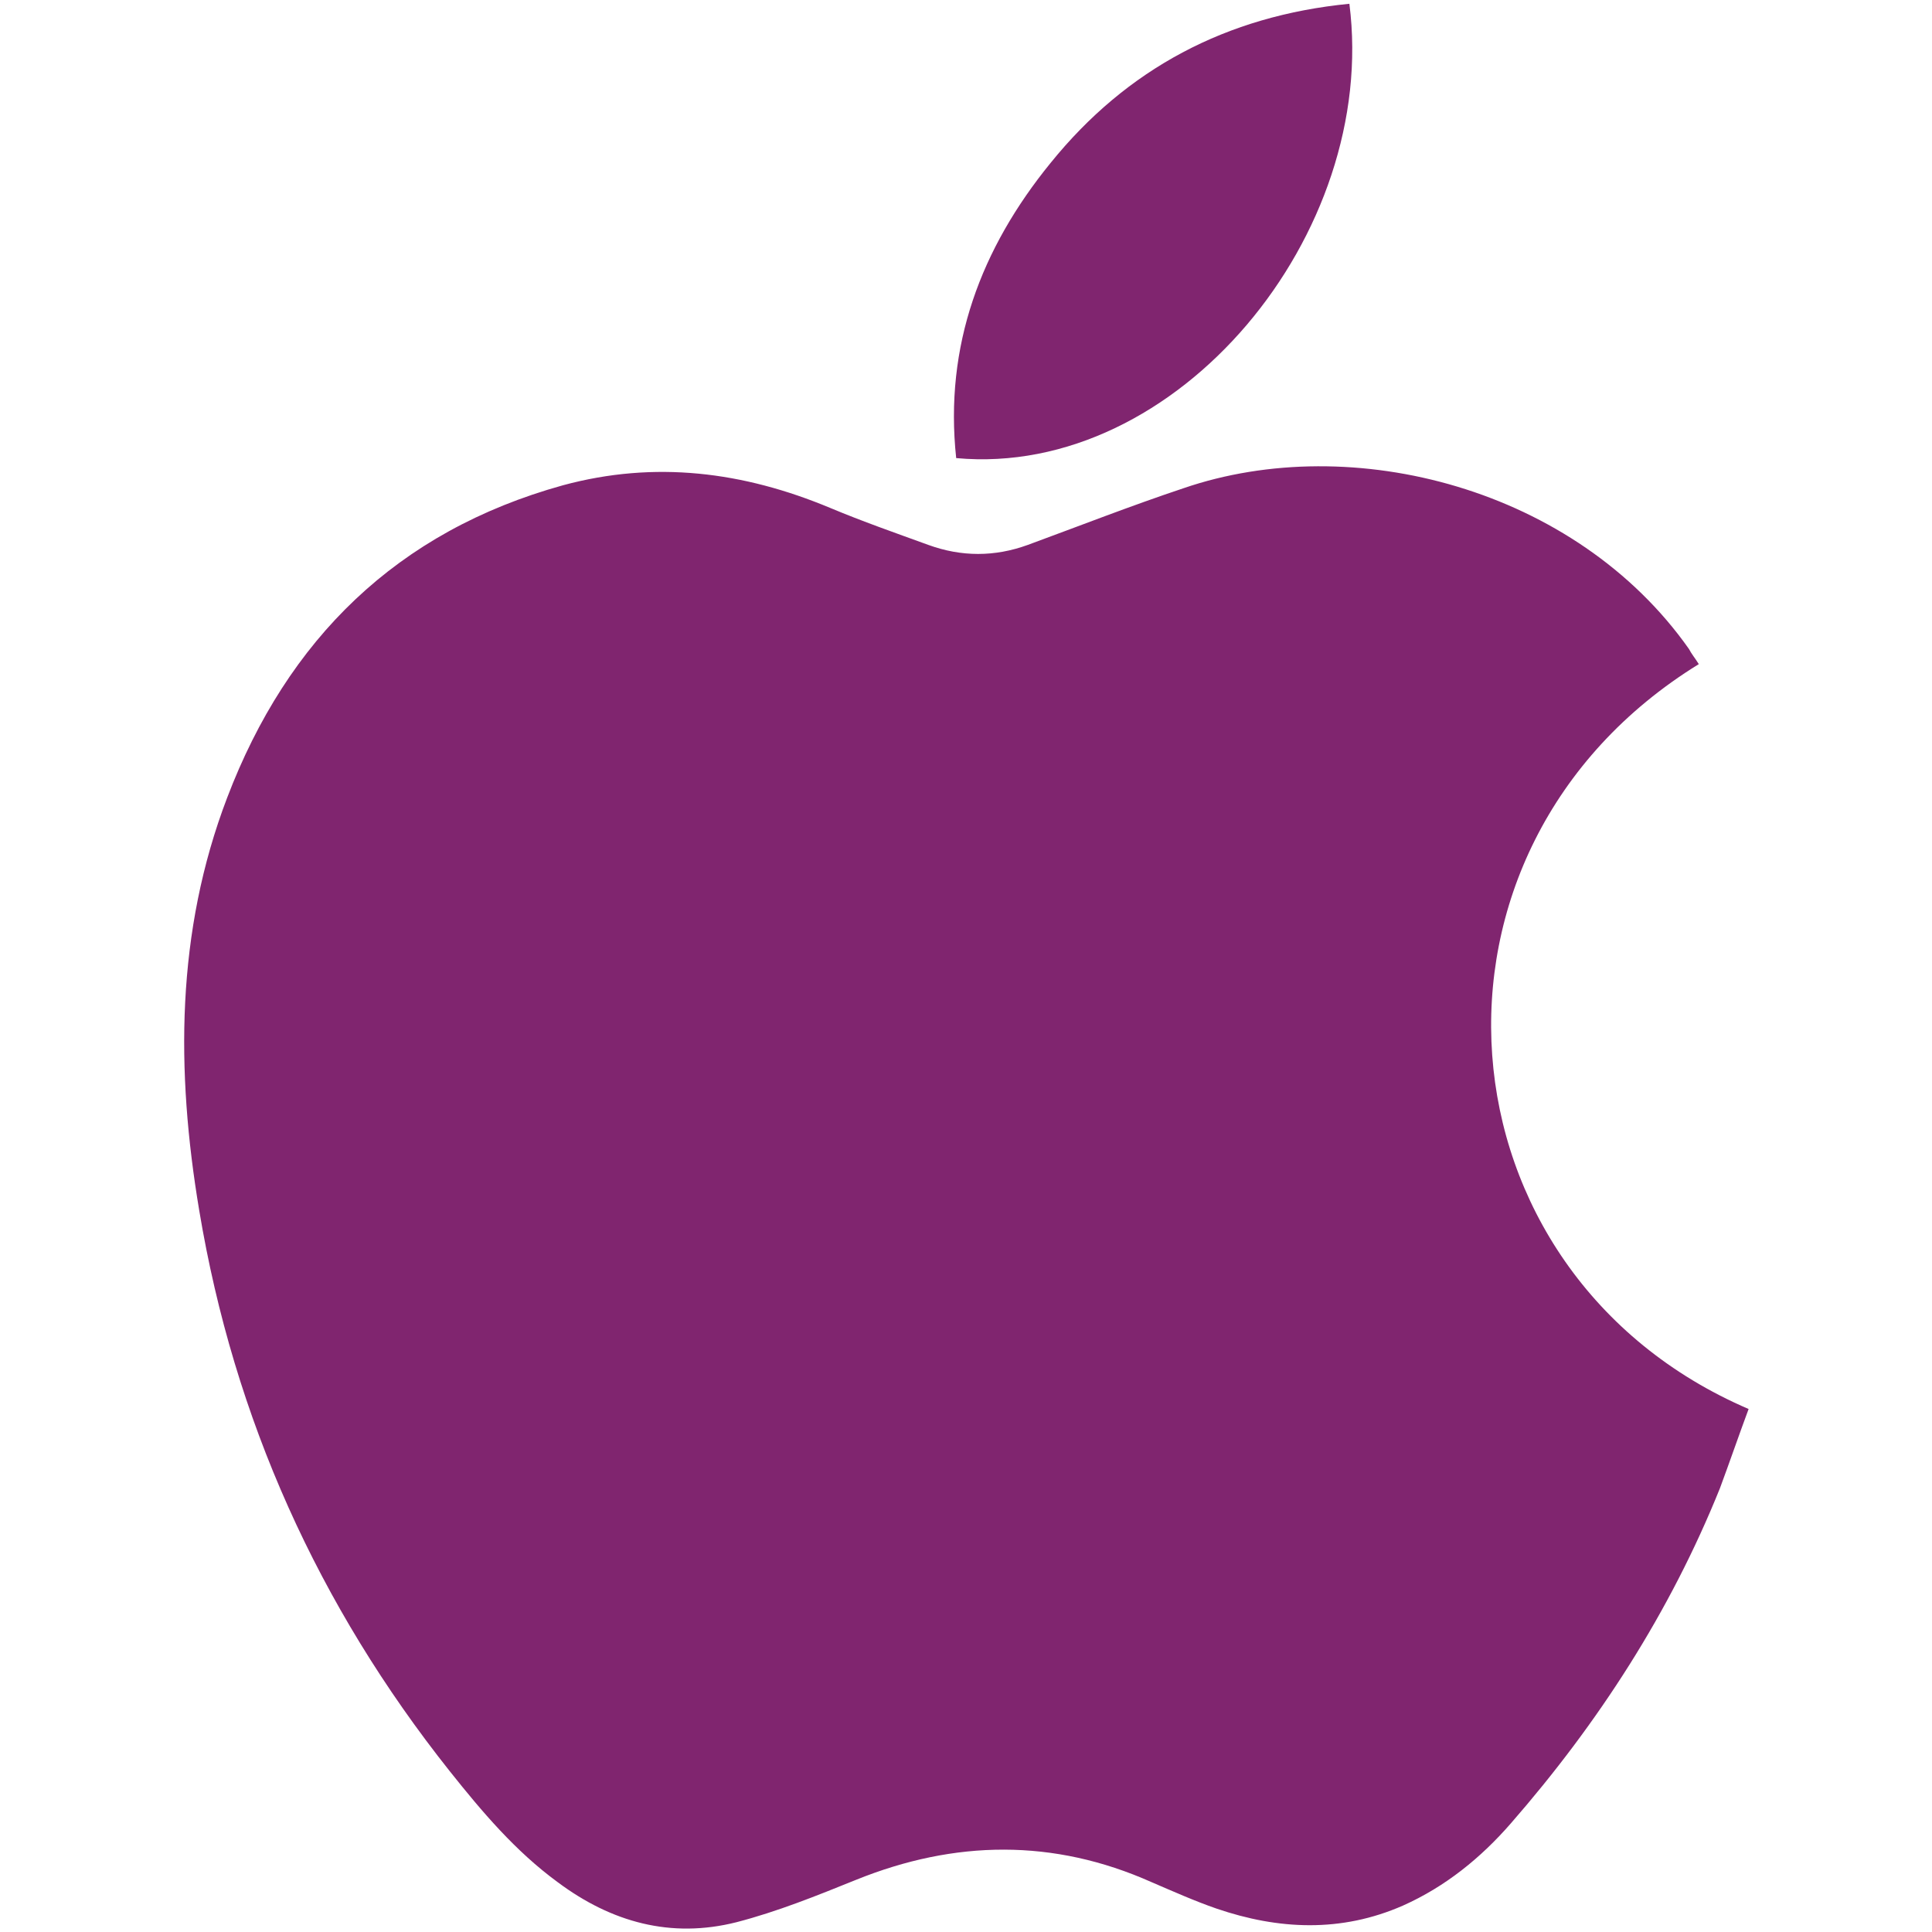 <?xml version="1.0" encoding="utf-8"?>
<!-- Generator: Adobe Illustrator 22.0.0, SVG Export Plug-In . SVG Version: 6.00 Build 0)  -->
<svg version="1.1" xmlns="http://www.w3.org/2000/svg" xmlns:xlink="http://www.w3.org/1999/xlink" x="0px" y="0px" width="256px"
	 height="256px" viewBox="0 0 256 256" style="enable-background:new 0 0 256 256;" xml:space="preserve">
<style type="text/css">
	.st0{fill:#80256F;}
	.st1{clip-path:url(#SVGID_2_);}
	.st2{fill:#EDF5FD;}
	.st3{fill:none;stroke:#BAD3FA;stroke-width:5.396;stroke-linecap:square;stroke-miterlimit:10;}
	.st4{fill:none;stroke:#BAD3FA;stroke-width:4.317;stroke-linecap:square;stroke-miterlimit:10;}
	.st5{fill:#CFE2FB;}
	.st6{fill:none;stroke:#EDF5FD;stroke-width:5.396;stroke-linecap:square;stroke-miterlimit:10;}
	.st7{fill:none;stroke:#EDF5FD;stroke-width:3.597;stroke-linecap:square;stroke-miterlimit:10;}
	.st8{fill:#DEEDFC;}
	.st9{fill:#BAD3FA;}
	.st10{fill:none;stroke:#CFE2FB;stroke-width:4.676;stroke-miterlimit:10;}
	.st11{fill:#BAD3FA;stroke:#EDF5FD;stroke-width:4.676;stroke-miterlimit:10;}
	.st12{fill:none;stroke:#EDF5FD;stroke-width:4.676;stroke-miterlimit:10;}
	.st13{fill:none;stroke:#EDF5FD;stroke-width:5.755;stroke-linejoin:bevel;stroke-miterlimit:10;}
	.st14{fill:#BAD3FA;stroke:#EDF5FD;stroke-width:2.518;stroke-miterlimit:10;}
	.st15{fill:none;stroke:#EDF5FD;stroke-width:2.518;stroke-miterlimit:10;}
	.st16{fill:#EDF5FD;stroke:#DEEDFC;stroke-width:7.194;stroke-linecap:round;stroke-miterlimit:10;}
	.st17{fill:#AFB2C3;}
	.st18{fill:#F5C042;}
	.st19{fill:none;stroke:#091268;stroke-width:3.237;stroke-miterlimit:10;}
	.st20{fill:#091268;}
	.st21{fill:#D67EC1;}
	.st22{fill:none;stroke:#091268;stroke-width:1.079;stroke-miterlimit:10;}
	.st23{fill:#4462CB;}
	.st24{fill:none;stroke:#CF8C3C;stroke-width:1.439;stroke-miterlimit:10;}
	.st25{fill:#C9C9CD;}
	.st26{fill:none;stroke:#B5B5B6;stroke-width:1.079;stroke-linecap:round;stroke-miterlimit:10;}
	.st27{fill:#E1E1E6;}
	.st28{fill:#ECECEE;}
	.st29{fill:none;stroke:#B5B5B6;stroke-width:1.079;stroke-linecap:square;stroke-miterlimit:10;}
	.st30{fill:#D1D1D6;}
	.st31{fill:none;stroke:#515256;stroke-width:1.079;stroke-linecap:round;stroke-miterlimit:10;}
	.st32{fill:#F1F1F3;}
	.st33{fill:none;stroke:#515256;stroke-width:1.079;stroke-linecap:square;stroke-miterlimit:10;}
	.st34{fill:#FFFFFF;}
	.st35{fill:#27272D;}
	.st36{fill:#BABABB;}
	.st37{fill:#CECED2;}
	.st38{fill:#212226;}
	.st39{fill:#54565B;}
	.st40{fill:#898A94;}
	.st41{fill:#BC403A;}
	.st42{clip-path:url(#SVGID_4_);}
	.st43{fill:none;stroke:#BAD3FA;stroke-width:2.441;stroke-miterlimit:10;}
	.st44{fill:#FFFFFF;stroke:#BAD3FA;stroke-width:2.441;stroke-miterlimit:10;}
	.st45{fill:none;stroke:#BAD3FA;stroke-width:3.138;stroke-miterlimit:10;}
	.st46{fill:none;stroke:#CFE2FB;stroke-width:4.533;stroke-miterlimit:10;}
	.st47{fill:#EDF5FD;stroke:#DEEDFC;stroke-width:6.974;stroke-linecap:round;stroke-miterlimit:10;}
	.st48{opacity:0.81;fill:#1E1F23;}
	.st49{fill:#20053D;}
	.st50{fill:#2B2A37;}
	.st51{fill:#76A1F7;}
	.st52{fill:#324DA8;}
	.st53{fill:none;stroke:#1E2A5B;stroke-width:1.046;stroke-miterlimit:10;}
	.st54{fill:#BF4B80;}
	.st55{fill:#ECECF5;}
	.st56{fill:#B0B3BF;}
	.st57{fill:#9C3842;}
	.st58{fill:#4D505A;}
	.st59{fill:#747B82;}
	.st60{fill:#60646C;}
	.st61{fill:#848B91;}
	.st62{opacity:0.22;fill:#1E2126;}
	.st63{opacity:0.22;fill:#B1BAC9;}
	.st64{fill:#2D2E33;}
	.st65{fill:#5F6266;}
	.st66{opacity:0.59;fill:#343741;}
	.st67{fill:#212326;}
	.st68{fill:#393D41;}
	.st69{fill:#797C80;}
	.st70{fill:#DB4E41;}
	.st71{fill:#529542;}
	.st72{fill:#B8BEC0;}
	.st73{fill:#92979A;}
	.st74{fill:#B1BAC9;}
	.st75{fill:#838B99;}
	.st76{fill:#51575F;}
	.st77{fill:none;stroke:#B9528D;stroke-width:1.046;stroke-miterlimit:10;}
	.st78{fill:#262932;}
	.st79{fill:#626A74;}
	.st80{fill:none;stroke:#FFFFFF;stroke-width:0.349;stroke-miterlimit:10;}
	.st81{fill:none;stroke:#0A2662;stroke-width:3.138;stroke-miterlimit:10;}
	.st82{fill:none;stroke:#17257F;stroke-width:1.046;stroke-miterlimit:10;}
	.st83{fill:#CF8C3C;}
	.st84{fill:#13163C;}
	.st85{fill:#2F2F3C;}
	.st86{fill:#18181C;}
	.st87{fill:#1246B5;}
	.st88{fill:none;stroke:#1246B5;stroke-width:2.441;stroke-miterlimit:10;}
	.st89{fill:#222222;}
	.st90{fill:none;stroke:#000000;stroke-width:0.878;stroke-miterlimit:10;}
	.st91{opacity:0.2;}
	.st92{fill:#078171;}
	.st93{fill:#345CB3;}
	.st94{fill:#991C37;}
	.st95{clip-path:url(#SVGID_6_);}
	.st96{clip-path:url(#SVGID_8_);}
	.st97{clip-path:url(#SVGID_10_);}
	.st98{fill:none;stroke:#CFE2FB;stroke-width:7.147;stroke-miterlimit:10;}
	.st99{fill:#EDF5FD;stroke:#DEEDFC;stroke-width:8.408;stroke-linecap:round;stroke-miterlimit:10;}
	.st100{fill:#AEB1BD;}
	.st101{fill:none;stroke:#1E2A5B;stroke-width:1.261;stroke-miterlimit:10;}
	.st102{fill:#E0D9D5;}
	.st103{fill:#F0ECE7;}
	.st104{fill:none;stroke:#4462CB;stroke-width:2.102;stroke-miterlimit:10;}
	.st105{fill:#AD4277;}
	.st106{fill:#0F0F15;}
	.st107{fill:url(#SVGID_11_);}
	.st108{opacity:0.57;fill:url(#SVGID_12_);}
	.st109{fill:none;stroke:#52595D;stroke-width:7.567;stroke-linecap:round;stroke-miterlimit:10;}
	.st110{fill:url(#SVGID_13_);}
	.st111{fill:#6E7579;}
	.st112{fill:#7A8083;}
	.st113{fill:#52595D;}
	.st114{fill:none;stroke:#52595D;stroke-width:3.363;stroke-miterlimit:10;}
	.st115{fill:url(#SVGID_14_);}
	.st116{fill:url(#SVGID_15_);}
	.st117{fill:#0273DE;}
	.st118{clip-path:url(#SVGID_17_);}
	.st119{fill:none;stroke:#FFFFFF;stroke-width:1.428;stroke-miterlimit:10;}
	.st120{fill:#802670;}
	.st121{fill:#FFFFFF;stroke:#FFFFFF;stroke-width:0.75;stroke-linecap:round;stroke-linejoin:round;stroke-miterlimit:10;}
	.st122{fill:#5D3A7C;}
	.st123{clip-path:url(#SVGID_31_);}
	.st124{clip-path:url(#SVGID_33_);}
	.st125{clip-path:url(#SVGID_35_);}
	.st126{clip-path:url(#SVGID_37_);}
	.st127{clip-path:url(#SVGID_39_);}
	.st128{clip-path:url(#SVGID_41_);}
	.st129{clip-path:url(#SVGID_43_);}
	.st130{clip-path:url(#SVGID_45_);}
	.st131{clip-path:url(#SVGID_47_);}
	.st132{clip-path:url(#SVGID_49_);}
	.st133{clip-path:url(#SVGID_51_);}
	.st134{clip-path:url(#SVGID_53_);}
	.st135{opacity:0.5;}
	.st136{fill:#A9D1BB;}
	.st137{fill:#C5E9D5;}
	.st138{fill:#D7F0E3;}
	.st139{fill:none;stroke:#D7F0E3;stroke-width:5.591;stroke-miterlimit:10;}
	.st140{fill:none;stroke:#D7F0E3;stroke-width:7.988;stroke-miterlimit:10;}
	.st141{fill:none;stroke:#A9D1BB;stroke-width:12.921;stroke-miterlimit:10;}
	.st142{fill:none;stroke:#88A795;stroke-width:6.958;stroke-miterlimit:10;}
	.st143{fill:none;stroke:#A9D1BB;stroke-width:4.97;stroke-miterlimit:10;}
	.st144{fill:none;stroke:#C5E9D5;stroke-width:12.921;stroke-miterlimit:10;}
	.st145{fill:none;stroke:#C5E9D5;stroke-width:6.958;stroke-miterlimit:10;}
	.st146{fill:none;stroke:#C5E9D5;stroke-width:4.97;stroke-miterlimit:10;}
	.st147{opacity:0.51;fill:#BAD3FA;}
	.st148{fill:#C6C6C6;}
	.st149{fill:#BDC0C5;}
	.st150{fill:#F2F2F2;}
	.st151{fill:#D6D9DC;}
	.st152{fill:#A596B9;}
	.st153{fill:#583E78;}
	.st154{fill:none;stroke:#091268;stroke-width:3.16;stroke-miterlimit:10;}
	.st155{fill:#24252F;}
	.st156{fill:none;stroke:#23262B;stroke-width:7.022;stroke-miterlimit:10;}
	.st157{fill:none;stroke:#23262B;stroke-width:6.32;stroke-miterlimit:10;}
	.st158{fill:none;stroke:#23262B;stroke-width:1.756;stroke-miterlimit:10;}
	.st159{fill:#1E2126;}
	.st160{fill:none;stroke:#D7F0E3;stroke-width:5.494;stroke-miterlimit:10;}
	.st161{fill:none;stroke:#D7F0E3;stroke-width:7.849;stroke-miterlimit:10;}
	.st162{fill:none;stroke:#A9D1BB;stroke-width:12.696;stroke-miterlimit:10;}
	.st163{fill:none;stroke:#88A795;stroke-width:6.836;stroke-miterlimit:10;}
	.st164{fill:none;stroke:#A9D1BB;stroke-width:4.883;stroke-miterlimit:10;}
	.st165{fill:none;stroke:#C5E9D5;stroke-width:12.696;stroke-miterlimit:10;}
	.st166{fill:none;stroke:#C5E9D5;stroke-width:6.836;stroke-miterlimit:10;}
	.st167{fill:none;stroke:#C5E9D5;stroke-width:4.883;stroke-miterlimit:10;}
	.st168{fill:none;stroke:#091268;stroke-width:3.105;stroke-miterlimit:10;}
	.st169{fill:none;stroke:#23262B;stroke-width:6.9;stroke-miterlimit:10;}
	.st170{fill:none;stroke:#23262B;stroke-width:6.21;stroke-miterlimit:10;}
	.st171{fill:none;stroke:#23262B;stroke-width:1.725;stroke-miterlimit:10;}
	.st172{clip-path:url(#SVGID_57_);}
	.st173{clip-path:url(#SVGID_59_);}
	.st174{clip-path:url(#SVGID_61_);}
	.st175{clip-path:url(#SVGID_63_);}
	.st176{clip-path:url(#SVGID_65_);}
	.st177{clip-path:url(#SVGID_67_);}
	.st178{fill:#80256F;stroke:#80256F;stroke-width:0.402;stroke-miterlimit:10;}
	.st179{fill:#80256F;stroke:#80256F;stroke-width:2.048;stroke-miterlimit:10;}
	.st180{fill:#FFFFFF;stroke:#FFFFFF;stroke-width:2.048;stroke-miterlimit:10;}
	.st181{display:none;}
	.st182{display:inline;opacity:0.2;}
	.st183{fill:none;stroke:#221F20;stroke-width:3.444;stroke-miterlimit:10;}
	.st184{fill:#E6E7E7;stroke:#221F20;stroke-width:3.388;stroke-miterlimit:10;}
</style>
<g id="Artwork">
	<g id="bYHas4.tif_3_">
		<g>
			<path class="st0" d="M225.1,88c-39.9,24.6-35.3,80.7,6.6,98.7c-1.3,3.5-2.5,7-3.8,10.5c-6.6,16.4-16.1,31.1-27.7,44.4
				c-4,4.6-8.7,8.4-14.3,10.9c-8.2,3.6-16.5,3.2-24.7,0.4c-2.9-1-5.8-2.3-8.6-3.5c-13-5.8-26.1-5.6-39.2-0.3
				c-5.2,2.1-10.4,4.2-15.8,5.6c-8.7,2.2-16.6,0-23.7-5.3c-5.6-4.1-10-9.3-14.3-14.7c-17.4-21.9-28.6-46.7-33.2-74.3
				c-3.1-18.5-3.1-36.9,3.7-54.7c8-21,22.5-35.3,44.5-41.4c12.2-3.3,23.9-1.8,35.4,3c4.3,1.8,8.6,3.3,13,4.9c4.4,1.6,8.8,1.6,13.2,0
				c6.8-2.5,13.7-5.2,20.6-7.5c22.4-7.7,52,0,67,21.3C224.1,86.6,224.6,87.2,225.1,88z"/>
			<path class="st0" d="M178.8,0.5c3.9,30.5-22.8,62.9-52.1,60.2c-1.6-14.9,3.3-27.8,12.5-39.1C149.3,9.1,162.5,2.1,178.8,0.5z"/>
		</g>
	</g>
</g>
<g id="Grid" class="st181">
</g>
</svg>

